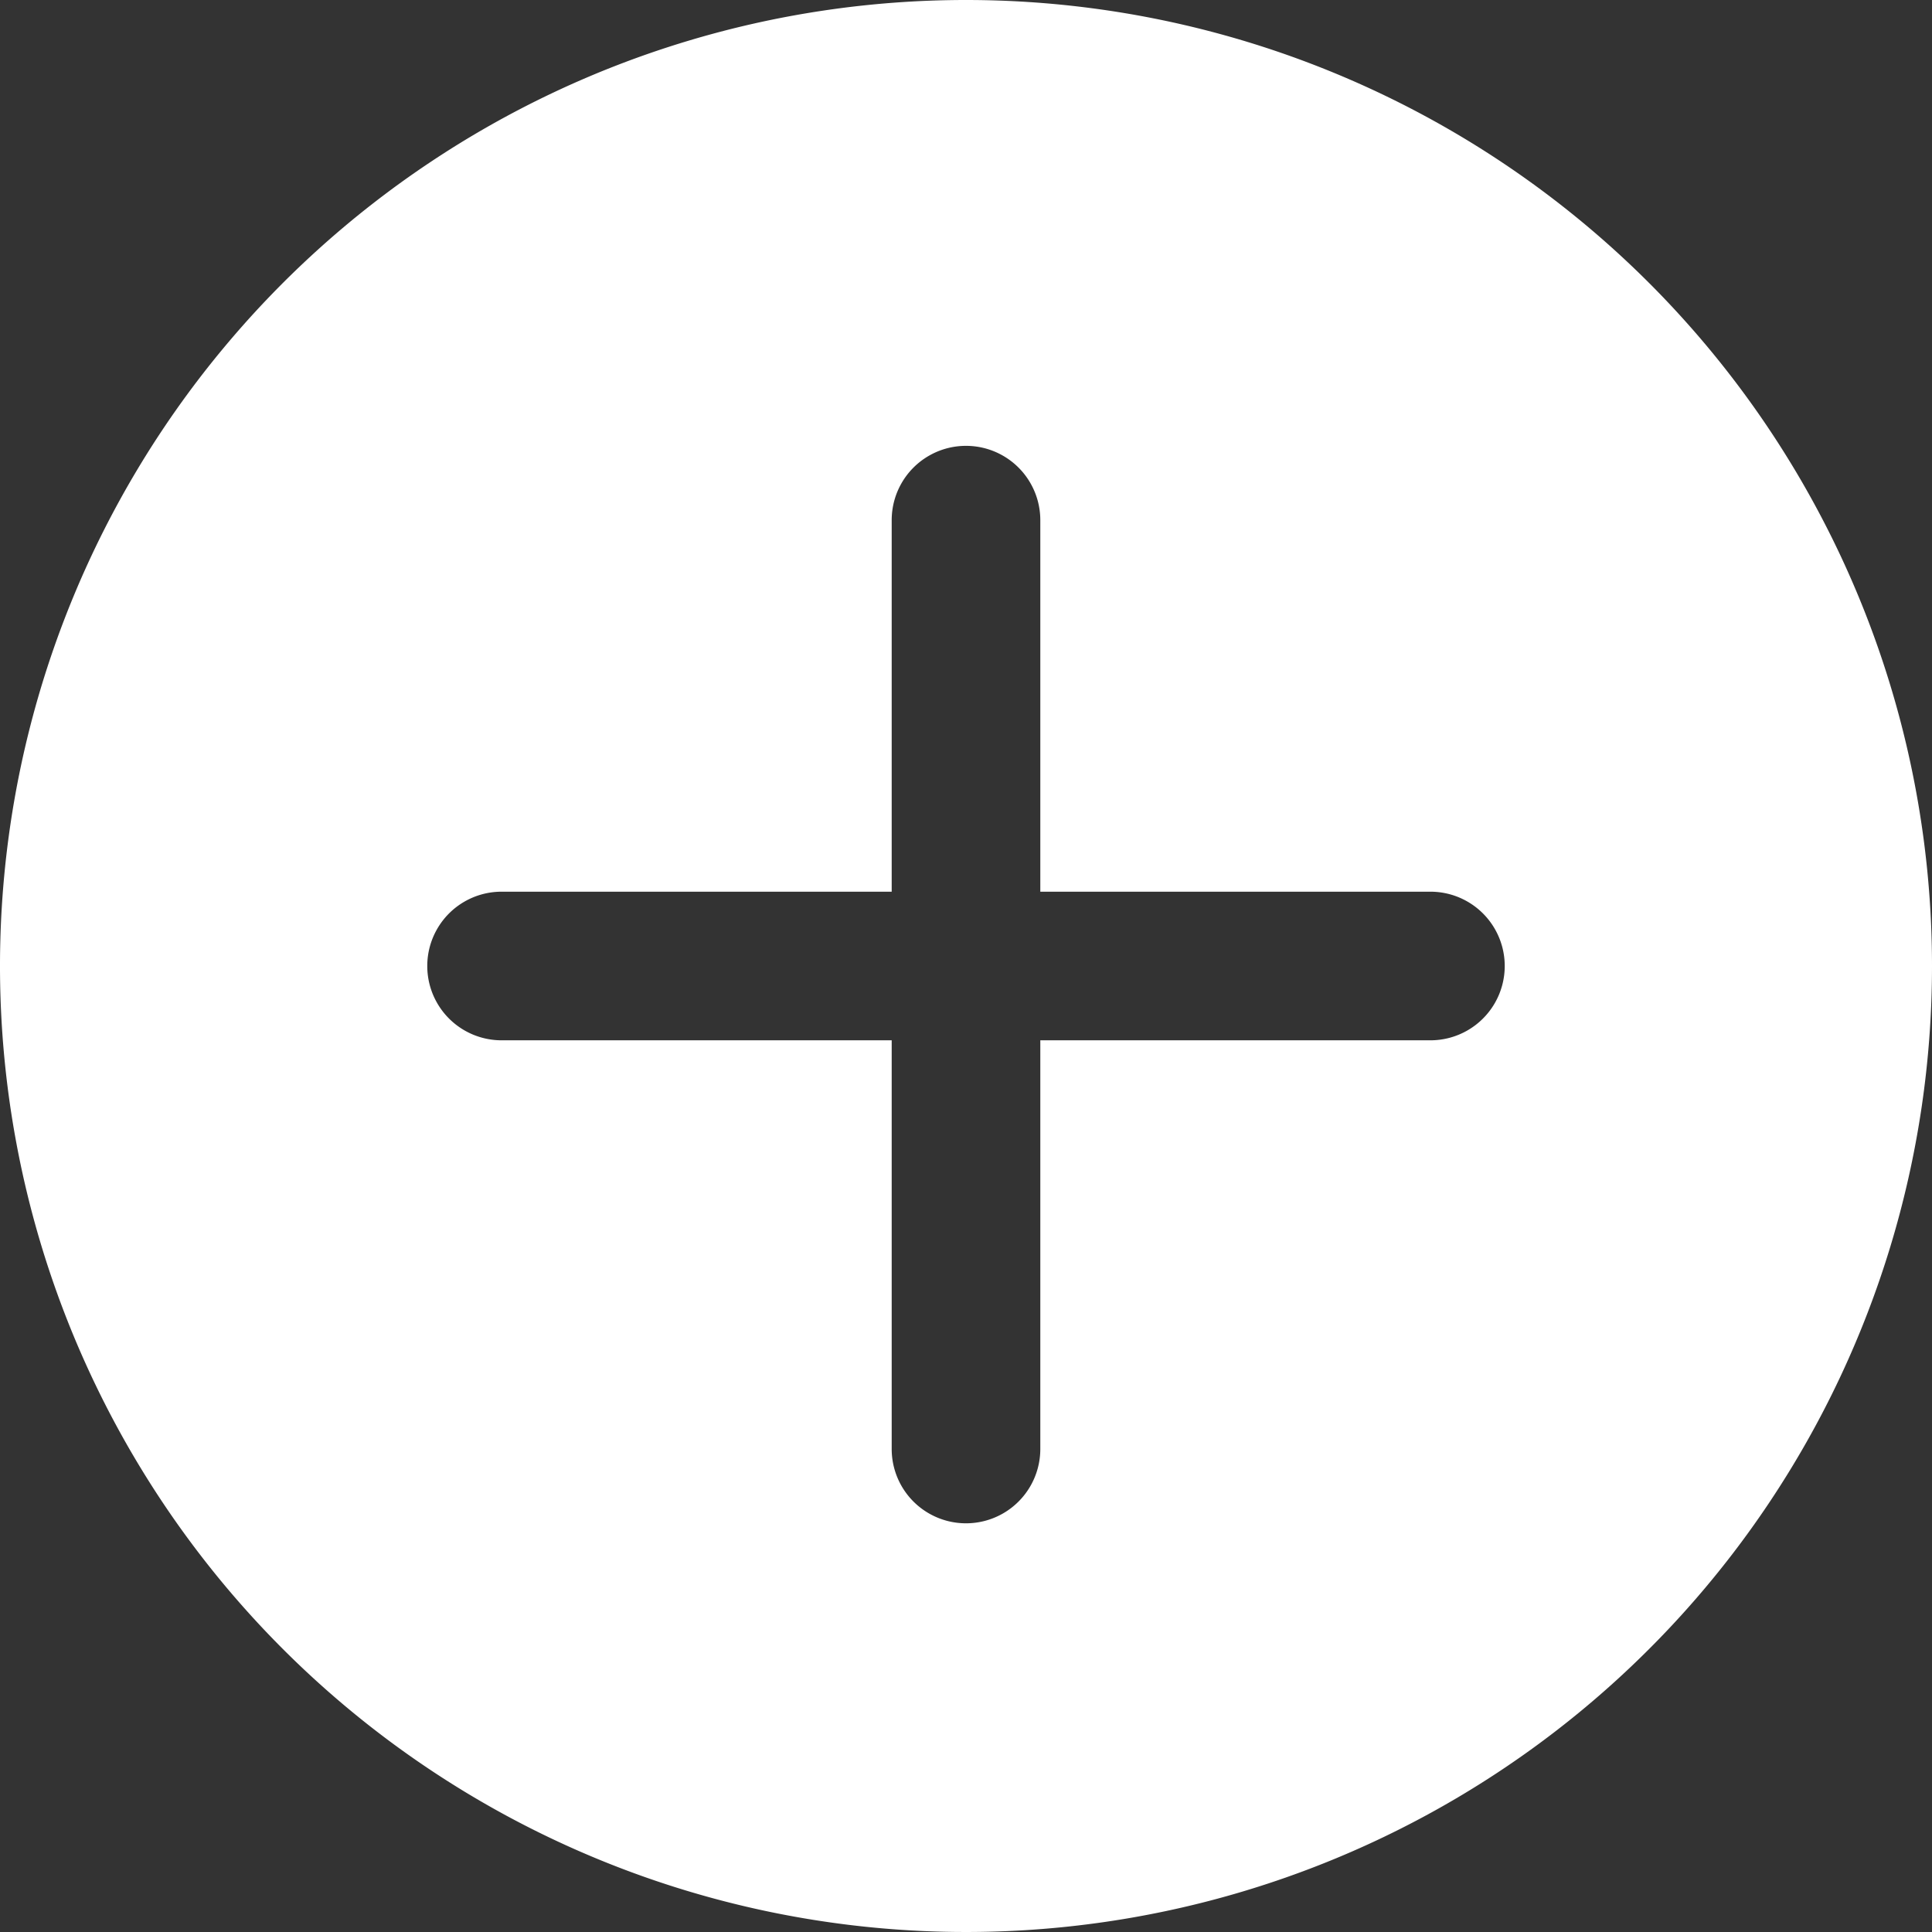 <?xml version="1.0" encoding="UTF-8"?> <svg xmlns="http://www.w3.org/2000/svg" viewBox="0 0 52 52"><rect x="0" y="0" width="52" height="52" fill="#333333" stroke="none"/><defs><style>.cls-1{fill:#fff;}</style></defs><title>Icon - Plus WHITE</title><g id="Layer_2" data-name="Layer 2"><g id="Capa_1" data-name="Capa 1"><path class="cls-1" d="M26,0A26,26,0,1,0,52,26,26,26,0,0,0,26,0ZM38.5,28H28V39a2,2,0,0,1-4,0V28H13.5a2,2,0,0,1,0-4H24V14a2,2,0,0,1,4,0V24H38.5a2,2,0,0,1,0,4Z"></path></g></g></svg> 